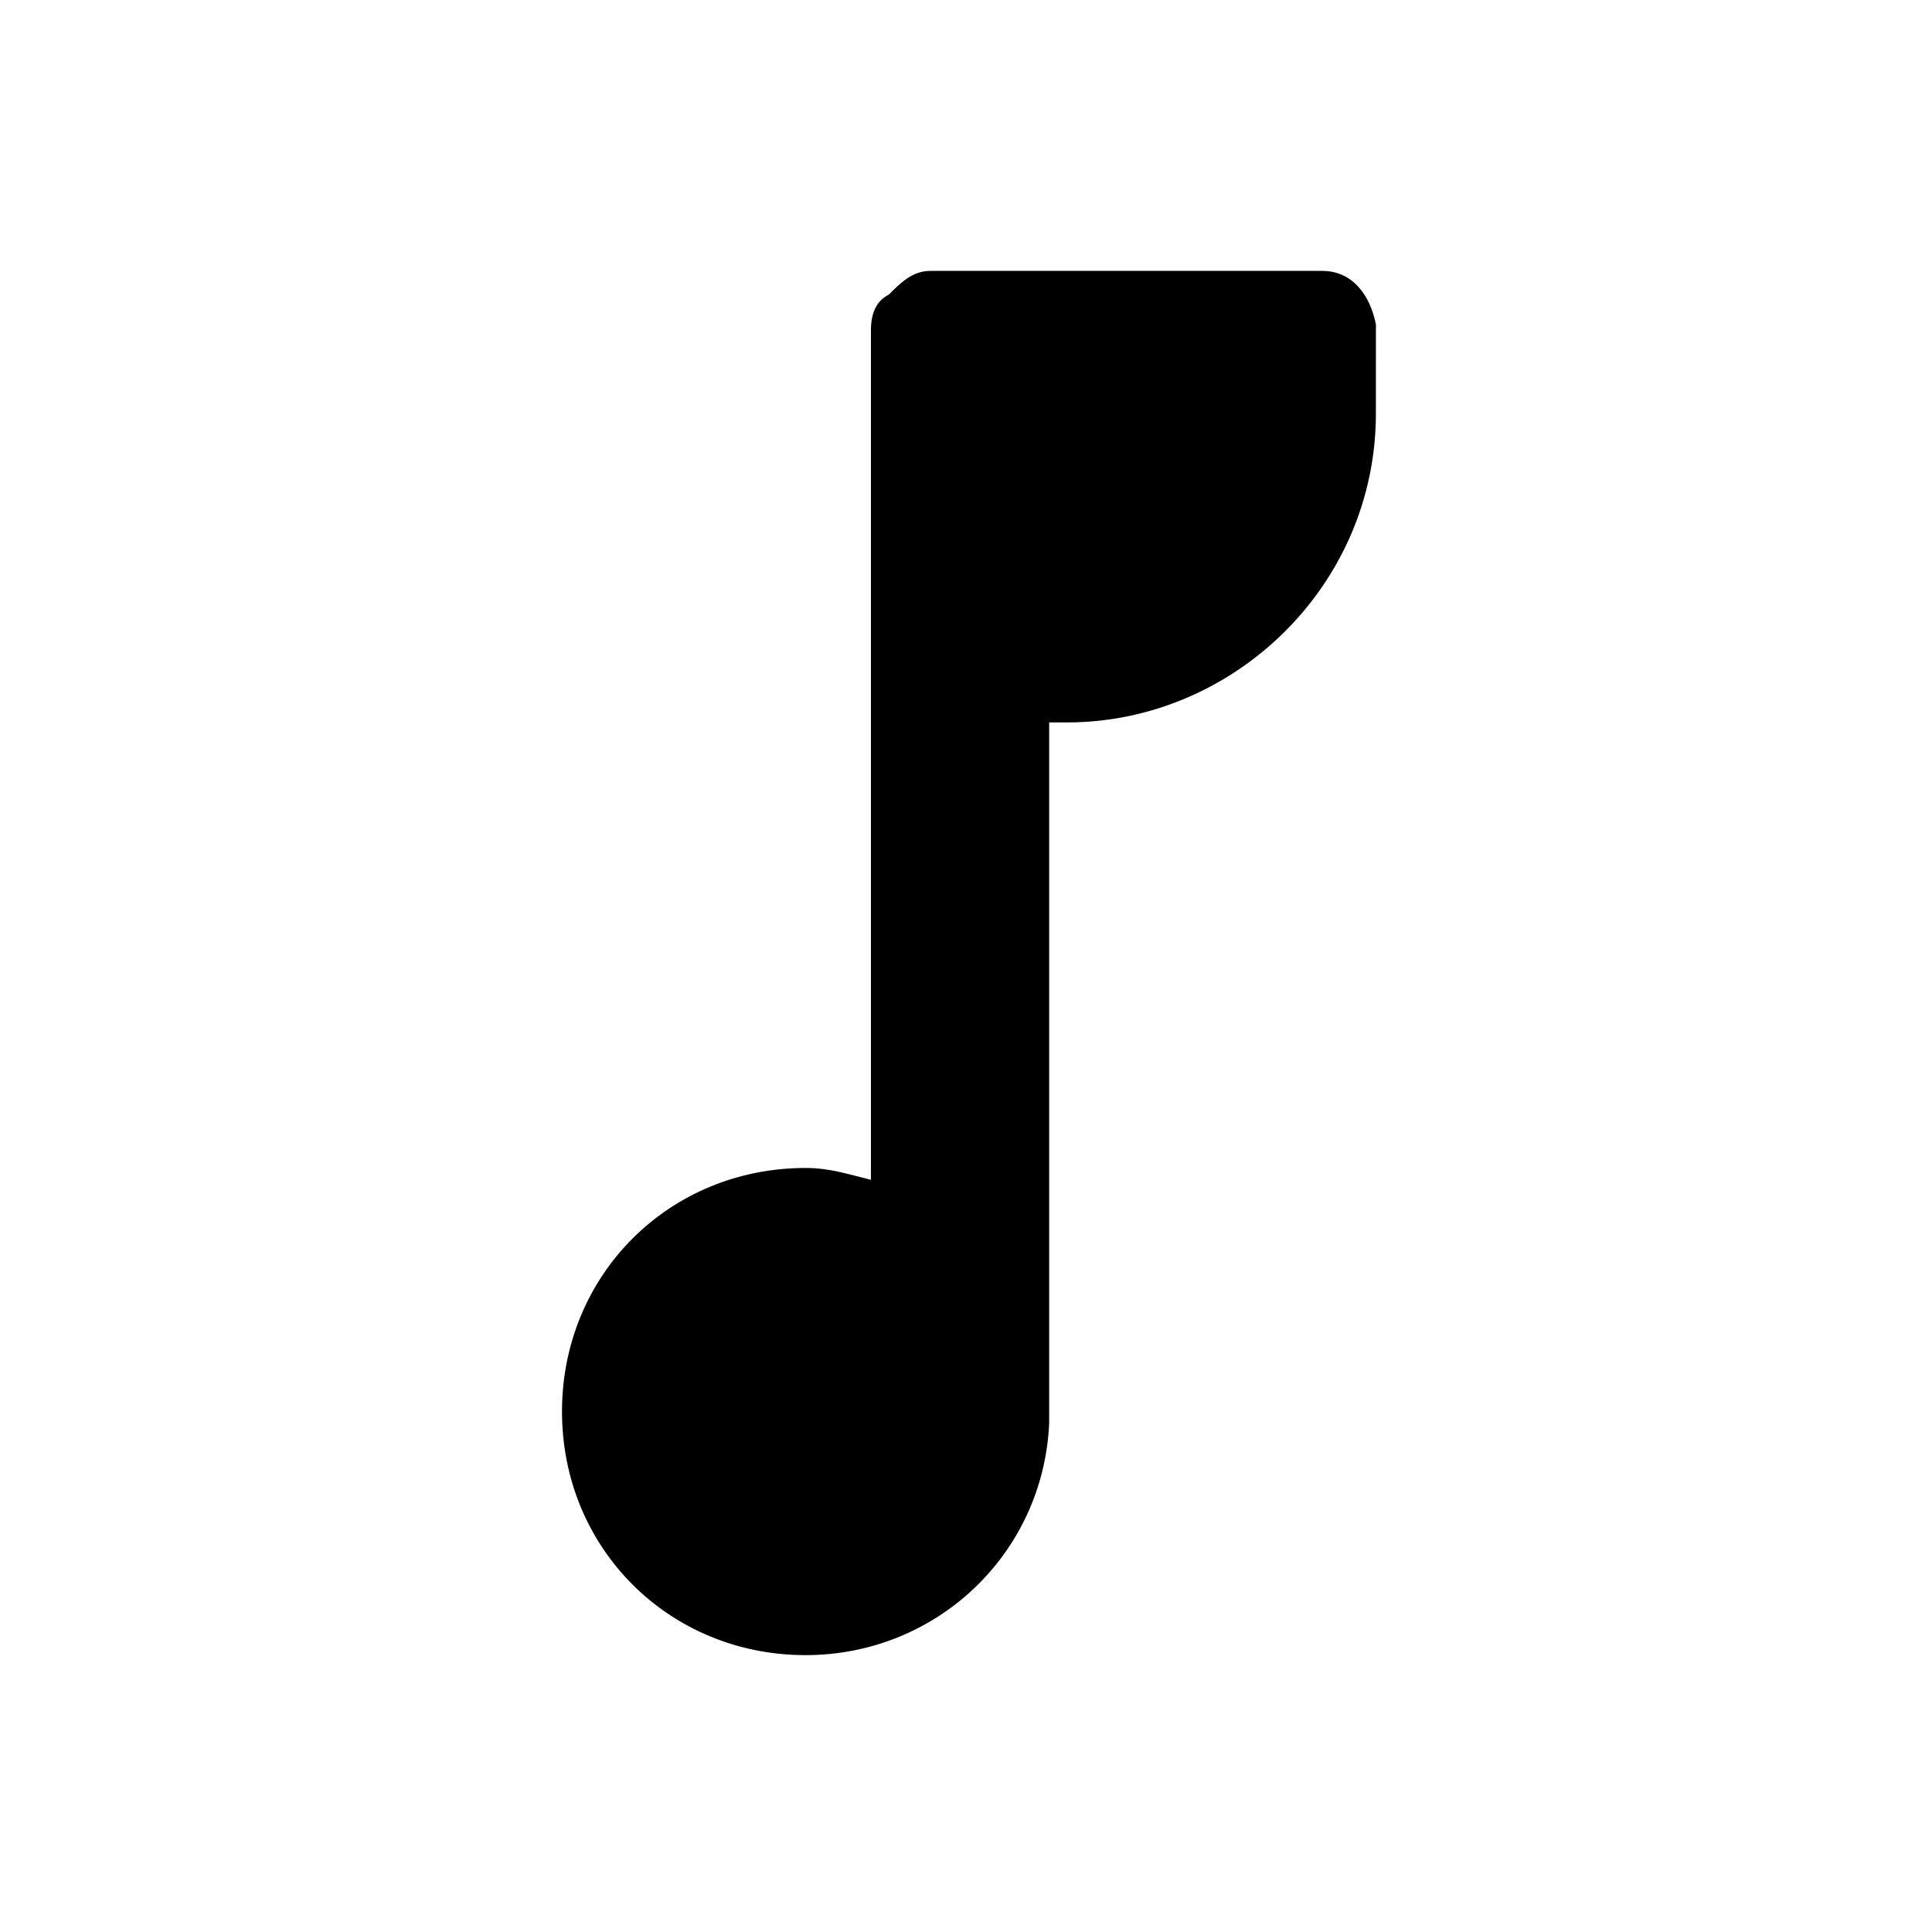 <?xml version="1.0" encoding="UTF-8"?>
<!-- Uploaded to: ICON Repo, www.svgrepo.com, Generator: ICON Repo Mixer Tools -->
<svg fill="#000000" width="800px" height="800px" version="1.1" viewBox="144 144 512 512" xmlns="http://www.w3.org/2000/svg">
 <path d="m494.46 215.79h-103.91c-4.723 0-7.871 3.148-11.02 6.297-3.148 1.574-4.723 4.723-4.723 9.445v225.14c-6.297-1.574-11.02-3.148-17.32-3.148-36.211 0-64.551 28.34-64.551 64.551s28.34 64.551 64.551 64.551c34.637 0 62.977-26.766 64.551-61.402v-1.574-184.2h4.723c44.082 0 81.867-36.211 81.867-81.867l0.004-23.621c-1.574-7.871-6.297-14.168-14.172-14.168z"/>
</svg>
